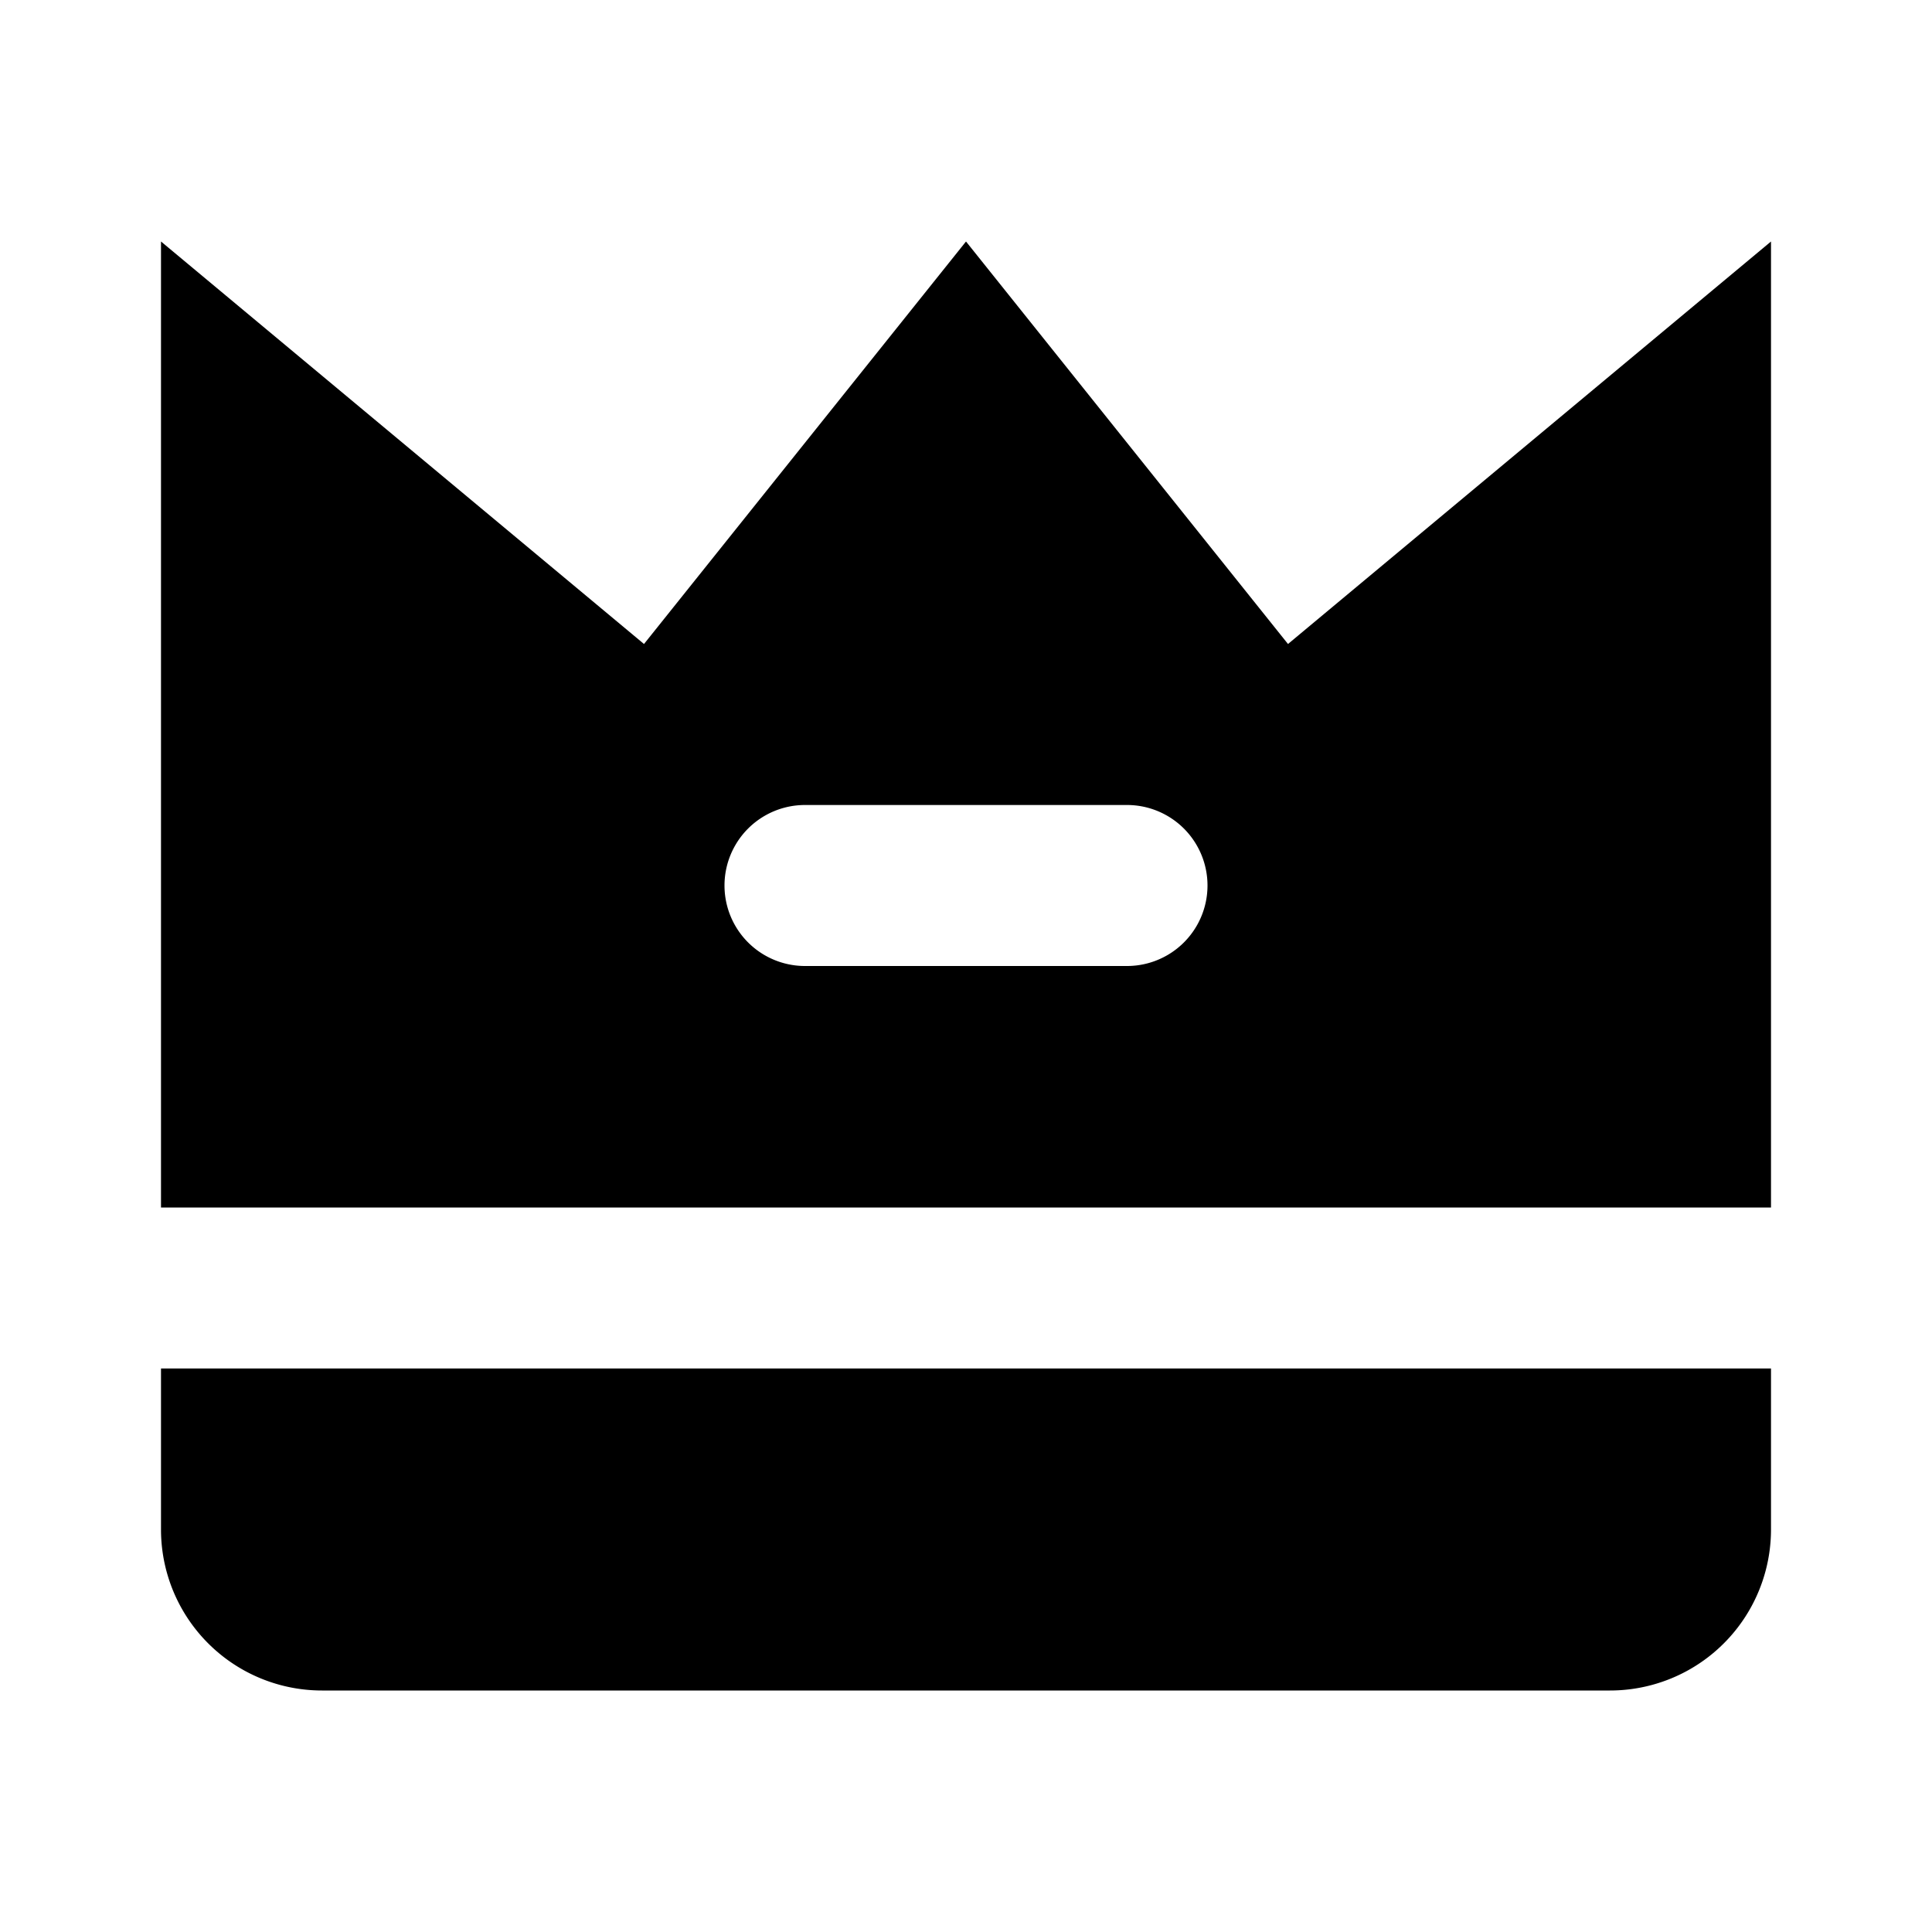 <?xml version="1.0" encoding="utf-8"?>
<svg fill="#000000" width="800px" height="800px" viewBox="0 0 24 24" xmlns="http://www.w3.org/2000/svg"><path d="M2,19a2,2,0,0,0,2,2H20a2,2,0,0,0,2-2V17H2Z"/><path d="M16,8,12,3,8,8,2,3V15H22V3Zm-2,4H10a1,1,0,0,1,0-2h4a1,1,0,0,1,0,2Z"/></svg>